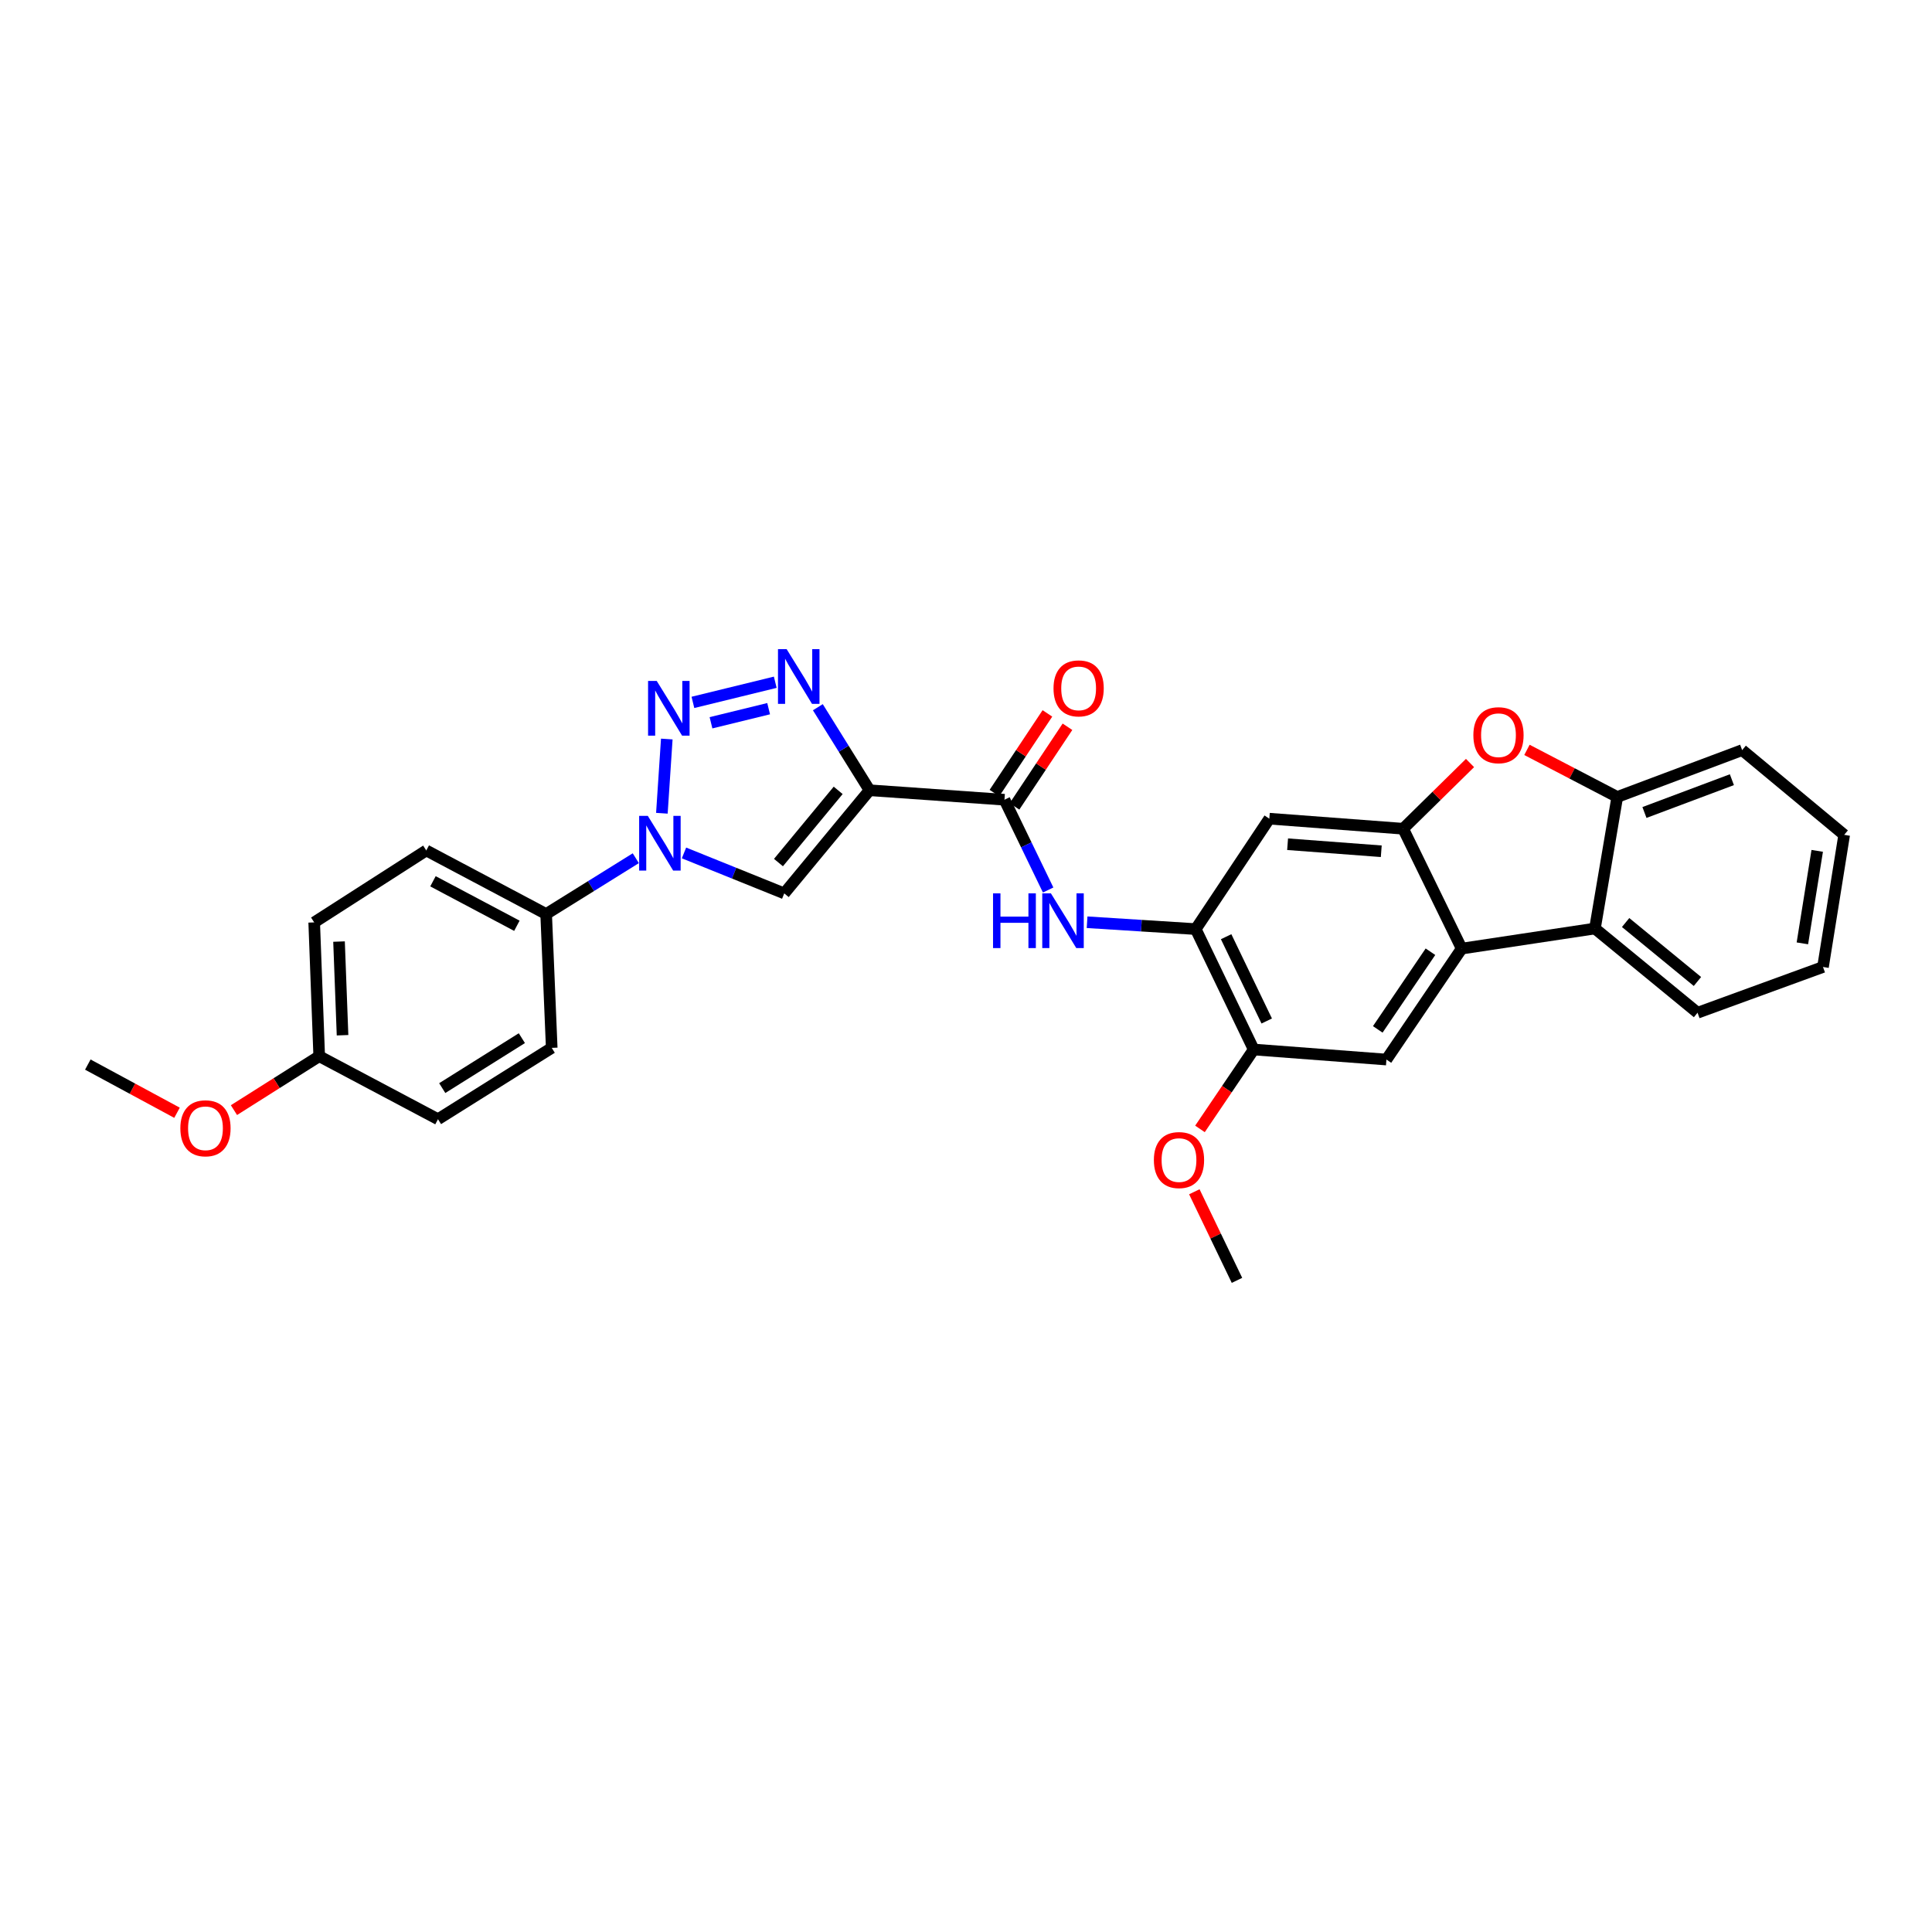 <?xml version='1.0' encoding='iso-8859-1'?>
<svg version='1.1' baseProfile='full'
              xmlns='http://www.w3.org/2000/svg'
                      xmlns:rdkit='http://www.rdkit.org/xml'
                      xmlns:xlink='http://www.w3.org/1999/xlink'
                  xml:space='preserve'
width='1000px' height='1000px' viewBox='0 0 1000 1000'>
<!-- END OF HEADER -->
<rect style='opacity:1.0;fill:#FFFFFF;stroke:none' width='1000' height='1000' x='0' y='0'> </rect>
<path class='bond-1' d='M 450.072,409.032 L 436.695,387.542' style='fill:none;fill-rule:evenodd;stroke:#000000;stroke-width:6px;stroke-linecap:butt;stroke-linejoin:miter;stroke-opacity:1' />
<path class='bond-1' d='M 436.695,387.542 L 423.319,366.053' style='fill:none;fill-rule:evenodd;stroke:#0000FF;stroke-width:6px;stroke-linecap:butt;stroke-linejoin:miter;stroke-opacity:1' />
<path class='bond-3' d='M 450.072,409.032 L 405.922,462.418' style='fill:none;fill-rule:evenodd;stroke:#000000;stroke-width:6px;stroke-linecap:butt;stroke-linejoin:miter;stroke-opacity:1' />
<path class='bond-3' d='M 433.838,409.092 L 402.933,446.462' style='fill:none;fill-rule:evenodd;stroke:#000000;stroke-width:6px;stroke-linecap:butt;stroke-linejoin:miter;stroke-opacity:1' />
<path class='bond-6' d='M 450.072,409.032 L 519.913,413.938' style='fill:none;fill-rule:evenodd;stroke:#000000;stroke-width:6px;stroke-linecap:butt;stroke-linejoin:miter;stroke-opacity:1' />
<path class='bond-0' d='M 358.653,363.557 L 401.276,353.131' style='fill:none;fill-rule:evenodd;stroke:#0000FF;stroke-width:6px;stroke-linecap:butt;stroke-linejoin:miter;stroke-opacity:1' />
<path class='bond-0' d='M 368.01,374.108 L 397.846,366.809' style='fill:none;fill-rule:evenodd;stroke:#0000FF;stroke-width:6px;stroke-linecap:butt;stroke-linejoin:miter;stroke-opacity:1' />
<path class='bond-30' d='M 345.129,382.518 L 342.587,420.938' style='fill:none;fill-rule:evenodd;stroke:#0000FF;stroke-width:6px;stroke-linecap:butt;stroke-linejoin:miter;stroke-opacity:1' />
<path class='bond-2' d='M 354.036,441.483 L 379.979,451.95' style='fill:none;fill-rule:evenodd;stroke:#0000FF;stroke-width:6px;stroke-linecap:butt;stroke-linejoin:miter;stroke-opacity:1' />
<path class='bond-2' d='M 379.979,451.95 L 405.922,462.418' style='fill:none;fill-rule:evenodd;stroke:#000000;stroke-width:6px;stroke-linecap:butt;stroke-linejoin:miter;stroke-opacity:1' />
<path class='bond-15' d='M 329.087,444.214 L 305.887,458.654' style='fill:none;fill-rule:evenodd;stroke:#0000FF;stroke-width:6px;stroke-linecap:butt;stroke-linejoin:miter;stroke-opacity:1' />
<path class='bond-15' d='M 305.887,458.654 L 282.687,473.095' style='fill:none;fill-rule:evenodd;stroke:#000000;stroke-width:6px;stroke-linecap:butt;stroke-linejoin:miter;stroke-opacity:1' />
<path class='bond-4' d='M 726.265,428.952 L 657.005,423.749' style='fill:none;fill-rule:evenodd;stroke:#000000;stroke-width:6px;stroke-linecap:butt;stroke-linejoin:miter;stroke-opacity:1' />
<path class='bond-4' d='M 714.941,440.609 L 666.46,436.966' style='fill:none;fill-rule:evenodd;stroke:#000000;stroke-width:6px;stroke-linecap:butt;stroke-linejoin:miter;stroke-opacity:1' />
<path class='bond-7' d='M 726.265,428.952 L 743.573,411.943' style='fill:none;fill-rule:evenodd;stroke:#000000;stroke-width:6px;stroke-linecap:butt;stroke-linejoin:miter;stroke-opacity:1' />
<path class='bond-7' d='M 743.573,411.943 L 760.881,394.933' style='fill:none;fill-rule:evenodd;stroke:#FF0000;stroke-width:6px;stroke-linecap:butt;stroke-linejoin:miter;stroke-opacity:1' />
<path class='bond-32' d='M 726.265,428.952 L 756.564,490.999' style='fill:none;fill-rule:evenodd;stroke:#000000;stroke-width:6px;stroke-linecap:butt;stroke-linejoin:miter;stroke-opacity:1' />
<path class='bond-5' d='M 756.564,490.999 L 717.611,548.424' style='fill:none;fill-rule:evenodd;stroke:#000000;stroke-width:6px;stroke-linecap:butt;stroke-linejoin:miter;stroke-opacity:1' />
<path class='bond-5' d='M 740.4,492.612 L 713.132,532.809' style='fill:none;fill-rule:evenodd;stroke:#000000;stroke-width:6px;stroke-linecap:butt;stroke-linejoin:miter;stroke-opacity:1' />
<path class='bond-10' d='M 756.564,490.999 L 825.539,480.599' style='fill:none;fill-rule:evenodd;stroke:#000000;stroke-width:6px;stroke-linecap:butt;stroke-linejoin:miter;stroke-opacity:1' />
<path class='bond-8' d='M 519.913,413.938 L 531.217,437.303' style='fill:none;fill-rule:evenodd;stroke:#000000;stroke-width:6px;stroke-linecap:butt;stroke-linejoin:miter;stroke-opacity:1' />
<path class='bond-8' d='M 531.217,437.303 L 542.521,460.667' style='fill:none;fill-rule:evenodd;stroke:#0000FF;stroke-width:6px;stroke-linecap:butt;stroke-linejoin:miter;stroke-opacity:1' />
<path class='bond-16' d='M 525.106,417.391 L 538.814,396.779' style='fill:none;fill-rule:evenodd;stroke:#000000;stroke-width:6px;stroke-linecap:butt;stroke-linejoin:miter;stroke-opacity:1' />
<path class='bond-16' d='M 538.814,396.779 L 552.522,376.168' style='fill:none;fill-rule:evenodd;stroke:#FF0000;stroke-width:6px;stroke-linecap:butt;stroke-linejoin:miter;stroke-opacity:1' />
<path class='bond-16' d='M 514.721,410.485 L 528.429,389.873' style='fill:none;fill-rule:evenodd;stroke:#000000;stroke-width:6px;stroke-linecap:butt;stroke-linejoin:miter;stroke-opacity:1' />
<path class='bond-16' d='M 528.429,389.873 L 542.137,369.261' style='fill:none;fill-rule:evenodd;stroke:#FF0000;stroke-width:6px;stroke-linecap:butt;stroke-linejoin:miter;stroke-opacity:1' />
<path class='bond-12' d='M 790.344,388.138 L 813.717,400.321' style='fill:none;fill-rule:evenodd;stroke:#FF0000;stroke-width:6px;stroke-linecap:butt;stroke-linejoin:miter;stroke-opacity:1' />
<path class='bond-12' d='M 813.717,400.321 L 837.09,412.504' style='fill:none;fill-rule:evenodd;stroke:#000000;stroke-width:6px;stroke-linecap:butt;stroke-linejoin:miter;stroke-opacity:1' />
<path class='bond-9' d='M 562.673,477.352 L 590.789,479.125' style='fill:none;fill-rule:evenodd;stroke:#0000FF;stroke-width:6px;stroke-linecap:butt;stroke-linejoin:miter;stroke-opacity:1' />
<path class='bond-9' d='M 590.789,479.125 L 618.904,480.897' style='fill:none;fill-rule:evenodd;stroke:#000000;stroke-width:6px;stroke-linecap:butt;stroke-linejoin:miter;stroke-opacity:1' />
<path class='bond-11' d='M 618.904,480.897 L 657.005,423.749' style='fill:none;fill-rule:evenodd;stroke:#000000;stroke-width:6px;stroke-linecap:butt;stroke-linejoin:miter;stroke-opacity:1' />
<path class='bond-14' d='M 618.904,480.897 L 648.919,543.228' style='fill:none;fill-rule:evenodd;stroke:#000000;stroke-width:6px;stroke-linecap:butt;stroke-linejoin:miter;stroke-opacity:1' />
<path class='bond-14' d='M 634.643,484.836 L 655.654,528.467' style='fill:none;fill-rule:evenodd;stroke:#000000;stroke-width:6px;stroke-linecap:butt;stroke-linejoin:miter;stroke-opacity:1' />
<path class='bond-23' d='M 825.539,480.599 L 878.648,524.195' style='fill:none;fill-rule:evenodd;stroke:#000000;stroke-width:6px;stroke-linecap:butt;stroke-linejoin:miter;stroke-opacity:1' />
<path class='bond-23' d='M 841.419,477.499 L 878.595,508.016' style='fill:none;fill-rule:evenodd;stroke:#000000;stroke-width:6px;stroke-linecap:butt;stroke-linejoin:miter;stroke-opacity:1' />
<path class='bond-33' d='M 825.539,480.599 L 837.09,412.504' style='fill:none;fill-rule:evenodd;stroke:#000000;stroke-width:6px;stroke-linecap:butt;stroke-linejoin:miter;stroke-opacity:1' />
<path class='bond-25' d='M 837.09,412.504 L 901.735,388.253' style='fill:none;fill-rule:evenodd;stroke:#000000;stroke-width:6px;stroke-linecap:butt;stroke-linejoin:miter;stroke-opacity:1' />
<path class='bond-25' d='M 851.167,420.543 L 896.418,403.568' style='fill:none;fill-rule:evenodd;stroke:#000000;stroke-width:6px;stroke-linecap:butt;stroke-linejoin:miter;stroke-opacity:1' />
<path class='bond-13' d='M 717.611,548.424 L 648.919,543.228' style='fill:none;fill-rule:evenodd;stroke:#000000;stroke-width:6px;stroke-linecap:butt;stroke-linejoin:miter;stroke-opacity:1' />
<path class='bond-20' d='M 648.919,543.228 L 635.011,563.776' style='fill:none;fill-rule:evenodd;stroke:#000000;stroke-width:6px;stroke-linecap:butt;stroke-linejoin:miter;stroke-opacity:1' />
<path class='bond-20' d='M 635.011,563.776 L 621.103,584.324' style='fill:none;fill-rule:evenodd;stroke:#FF0000;stroke-width:6px;stroke-linecap:butt;stroke-linejoin:miter;stroke-opacity:1' />
<path class='bond-17' d='M 282.687,473.095 L 220.641,440.198' style='fill:none;fill-rule:evenodd;stroke:#000000;stroke-width:6px;stroke-linecap:butt;stroke-linejoin:miter;stroke-opacity:1' />
<path class='bond-17' d='M 267.538,479.179 L 224.105,456.151' style='fill:none;fill-rule:evenodd;stroke:#000000;stroke-width:6px;stroke-linecap:butt;stroke-linejoin:miter;stroke-opacity:1' />
<path class='bond-18' d='M 282.687,473.095 L 285.57,542.376' style='fill:none;fill-rule:evenodd;stroke:#000000;stroke-width:6px;stroke-linecap:butt;stroke-linejoin:miter;stroke-opacity:1' />
<path class='bond-21' d='M 220.641,440.198 L 162.626,477.433' style='fill:none;fill-rule:evenodd;stroke:#000000;stroke-width:6px;stroke-linecap:butt;stroke-linejoin:miter;stroke-opacity:1' />
<path class='bond-22' d='M 285.57,542.376 L 226.703,579.306' style='fill:none;fill-rule:evenodd;stroke:#000000;stroke-width:6px;stroke-linecap:butt;stroke-linejoin:miter;stroke-opacity:1' />
<path class='bond-22' d='M 270.112,537.35 L 228.905,563.201' style='fill:none;fill-rule:evenodd;stroke:#000000;stroke-width:6px;stroke-linecap:butt;stroke-linejoin:miter;stroke-opacity:1' />
<path class='bond-19' d='M 165.225,546.692 L 226.703,579.306' style='fill:none;fill-rule:evenodd;stroke:#000000;stroke-width:6px;stroke-linecap:butt;stroke-linejoin:miter;stroke-opacity:1' />
<path class='bond-24' d='M 165.225,546.692 L 143.159,560.646' style='fill:none;fill-rule:evenodd;stroke:#000000;stroke-width:6px;stroke-linecap:butt;stroke-linejoin:miter;stroke-opacity:1' />
<path class='bond-24' d='M 143.159,560.646 L 121.093,574.599' style='fill:none;fill-rule:evenodd;stroke:#FF0000;stroke-width:6px;stroke-linecap:butt;stroke-linejoin:miter;stroke-opacity:1' />
<path class='bond-31' d='M 165.225,546.692 L 162.626,477.433' style='fill:none;fill-rule:evenodd;stroke:#000000;stroke-width:6px;stroke-linecap:butt;stroke-linejoin:miter;stroke-opacity:1' />
<path class='bond-31' d='M 177.298,535.836 L 175.479,487.354' style='fill:none;fill-rule:evenodd;stroke:#000000;stroke-width:6px;stroke-linecap:butt;stroke-linejoin:miter;stroke-opacity:1' />
<path class='bond-26' d='M 618.182,616.859 L 629.22,639.786' style='fill:none;fill-rule:evenodd;stroke:#FF0000;stroke-width:6px;stroke-linecap:butt;stroke-linejoin:miter;stroke-opacity:1' />
<path class='bond-26' d='M 629.22,639.786 L 640.258,662.714' style='fill:none;fill-rule:evenodd;stroke:#000000;stroke-width:6px;stroke-linecap:butt;stroke-linejoin:miter;stroke-opacity:1' />
<path class='bond-28' d='M 878.648,524.195 L 943.577,500.512' style='fill:none;fill-rule:evenodd;stroke:#000000;stroke-width:6px;stroke-linecap:butt;stroke-linejoin:miter;stroke-opacity:1' />
<path class='bond-27' d='M 91.621,575.963 L 68.538,563.493' style='fill:none;fill-rule:evenodd;stroke:#FF0000;stroke-width:6px;stroke-linecap:butt;stroke-linejoin:miter;stroke-opacity:1' />
<path class='bond-27' d='M 68.538,563.493 L 45.455,551.023' style='fill:none;fill-rule:evenodd;stroke:#000000;stroke-width:6px;stroke-linecap:butt;stroke-linejoin:miter;stroke-opacity:1' />
<path class='bond-29' d='M 901.735,388.253 L 954.545,432.119' style='fill:none;fill-rule:evenodd;stroke:#000000;stroke-width:6px;stroke-linecap:butt;stroke-linejoin:miter;stroke-opacity:1' />
<path class='bond-34' d='M 943.577,500.512 L 954.545,432.119' style='fill:none;fill-rule:evenodd;stroke:#000000;stroke-width:6px;stroke-linecap:butt;stroke-linejoin:miter;stroke-opacity:1' />
<path class='bond-34' d='M 932.908,488.278 L 940.586,440.403' style='fill:none;fill-rule:evenodd;stroke:#000000;stroke-width:6px;stroke-linecap:butt;stroke-linejoin:miter;stroke-opacity:1' />
<path  class='atom-1' d='M 339.922 352.448
L 349.202 367.448
Q 350.122 368.928, 351.602 371.608
Q 353.082 374.288, 353.162 374.448
L 353.162 352.448
L 356.922 352.448
L 356.922 380.768
L 353.042 380.768
L 343.082 364.368
Q 341.922 362.448, 340.682 360.248
Q 339.482 358.048, 339.122 357.368
L 339.122 380.768
L 335.442 380.768
L 335.442 352.448
L 339.922 352.448
' fill='#0000FF'/>
<path  class='atom-2' d='M 407.166 335.999
L 416.446 350.999
Q 417.366 352.479, 418.846 355.159
Q 420.326 357.839, 420.406 357.999
L 420.406 335.999
L 424.166 335.999
L 424.166 364.319
L 420.286 364.319
L 410.326 347.919
Q 409.166 345.999, 407.926 343.799
Q 406.726 341.599, 406.366 340.919
L 406.366 364.319
L 402.686 364.319
L 402.686 335.999
L 407.166 335.999
' fill='#0000FF'/>
<path  class='atom-3' d='M 335.301 422.289
L 344.581 437.289
Q 345.501 438.769, 346.981 441.449
Q 348.461 444.129, 348.541 444.289
L 348.541 422.289
L 352.301 422.289
L 352.301 450.609
L 348.421 450.609
L 338.461 434.209
Q 337.301 432.289, 336.061 430.089
Q 334.861 427.889, 334.501 427.209
L 334.501 450.609
L 330.821 450.609
L 330.821 422.289
L 335.301 422.289
' fill='#0000FF'/>
<path  class='atom-8' d='M 762.611 380.538
Q 762.611 373.738, 765.971 369.938
Q 769.331 366.138, 775.611 366.138
Q 781.891 366.138, 785.251 369.938
Q 788.611 373.738, 788.611 380.538
Q 788.611 387.418, 785.211 391.338
Q 781.811 395.218, 775.611 395.218
Q 769.371 395.218, 765.971 391.338
Q 762.611 387.458, 762.611 380.538
M 775.611 392.018
Q 779.931 392.018, 782.251 389.138
Q 784.611 386.218, 784.611 380.538
Q 784.611 374.978, 782.251 372.178
Q 779.931 369.338, 775.611 369.338
Q 771.291 369.338, 768.931 372.138
Q 766.611 374.938, 766.611 380.538
Q 766.611 386.258, 768.931 389.138
Q 771.291 392.018, 775.611 392.018
' fill='#FF0000'/>
<path  class='atom-9' d='M 513.993 462.407
L 517.833 462.407
L 517.833 474.447
L 532.313 474.447
L 532.313 462.407
L 536.153 462.407
L 536.153 490.727
L 532.313 490.727
L 532.313 477.647
L 517.833 477.647
L 517.833 490.727
L 513.993 490.727
L 513.993 462.407
' fill='#0000FF'/>
<path  class='atom-9' d='M 543.953 462.407
L 553.233 477.407
Q 554.153 478.887, 555.633 481.567
Q 557.113 484.247, 557.193 484.407
L 557.193 462.407
L 560.953 462.407
L 560.953 490.727
L 557.073 490.727
L 547.113 474.327
Q 545.953 472.407, 544.713 470.207
Q 543.513 468.007, 543.153 467.327
L 543.153 490.727
L 539.473 490.727
L 539.473 462.407
L 543.953 462.407
' fill='#0000FF'/>
<path  class='atom-17' d='M 545.298 356.302
Q 545.298 349.502, 548.658 345.702
Q 552.018 341.902, 558.298 341.902
Q 564.578 341.902, 567.938 345.702
Q 571.298 349.502, 571.298 356.302
Q 571.298 363.182, 567.898 367.102
Q 564.498 370.982, 558.298 370.982
Q 552.058 370.982, 548.658 367.102
Q 545.298 363.222, 545.298 356.302
M 558.298 367.782
Q 562.618 367.782, 564.938 364.902
Q 567.298 361.982, 567.298 356.302
Q 567.298 350.742, 564.938 347.942
Q 562.618 345.102, 558.298 345.102
Q 553.978 345.102, 551.618 347.902
Q 549.298 350.702, 549.298 356.302
Q 549.298 362.022, 551.618 364.902
Q 553.978 367.782, 558.298 367.782
' fill='#FF0000'/>
<path  class='atom-21' d='M 597.243 600.449
Q 597.243 593.649, 600.603 589.849
Q 603.963 586.049, 610.243 586.049
Q 616.523 586.049, 619.883 589.849
Q 623.243 593.649, 623.243 600.449
Q 623.243 607.329, 619.843 611.249
Q 616.443 615.129, 610.243 615.129
Q 604.003 615.129, 600.603 611.249
Q 597.243 607.369, 597.243 600.449
M 610.243 611.929
Q 614.563 611.929, 616.883 609.049
Q 619.243 606.129, 619.243 600.449
Q 619.243 594.889, 616.883 592.089
Q 614.563 589.249, 610.243 589.249
Q 605.923 589.249, 603.563 592.049
Q 601.243 594.849, 601.243 600.449
Q 601.243 606.169, 603.563 609.049
Q 605.923 611.929, 610.243 611.929
' fill='#FF0000'/>
<path  class='atom-25' d='M 93.351 584
Q 93.351 577.2, 96.711 573.4
Q 100.071 569.6, 106.351 569.6
Q 112.631 569.6, 115.991 573.4
Q 119.351 577.2, 119.351 584
Q 119.351 590.88, 115.951 594.8
Q 112.551 598.68, 106.351 598.68
Q 100.111 598.68, 96.711 594.8
Q 93.351 590.92, 93.351 584
M 106.351 595.48
Q 110.671 595.48, 112.991 592.6
Q 115.351 589.68, 115.351 584
Q 115.351 578.44, 112.991 575.64
Q 110.671 572.8, 106.351 572.8
Q 102.031 572.8, 99.671 575.6
Q 97.351 578.4, 97.351 584
Q 97.351 589.72, 99.671 592.6
Q 102.031 595.48, 106.351 595.48
' fill='#FF0000'/>
</svg>
